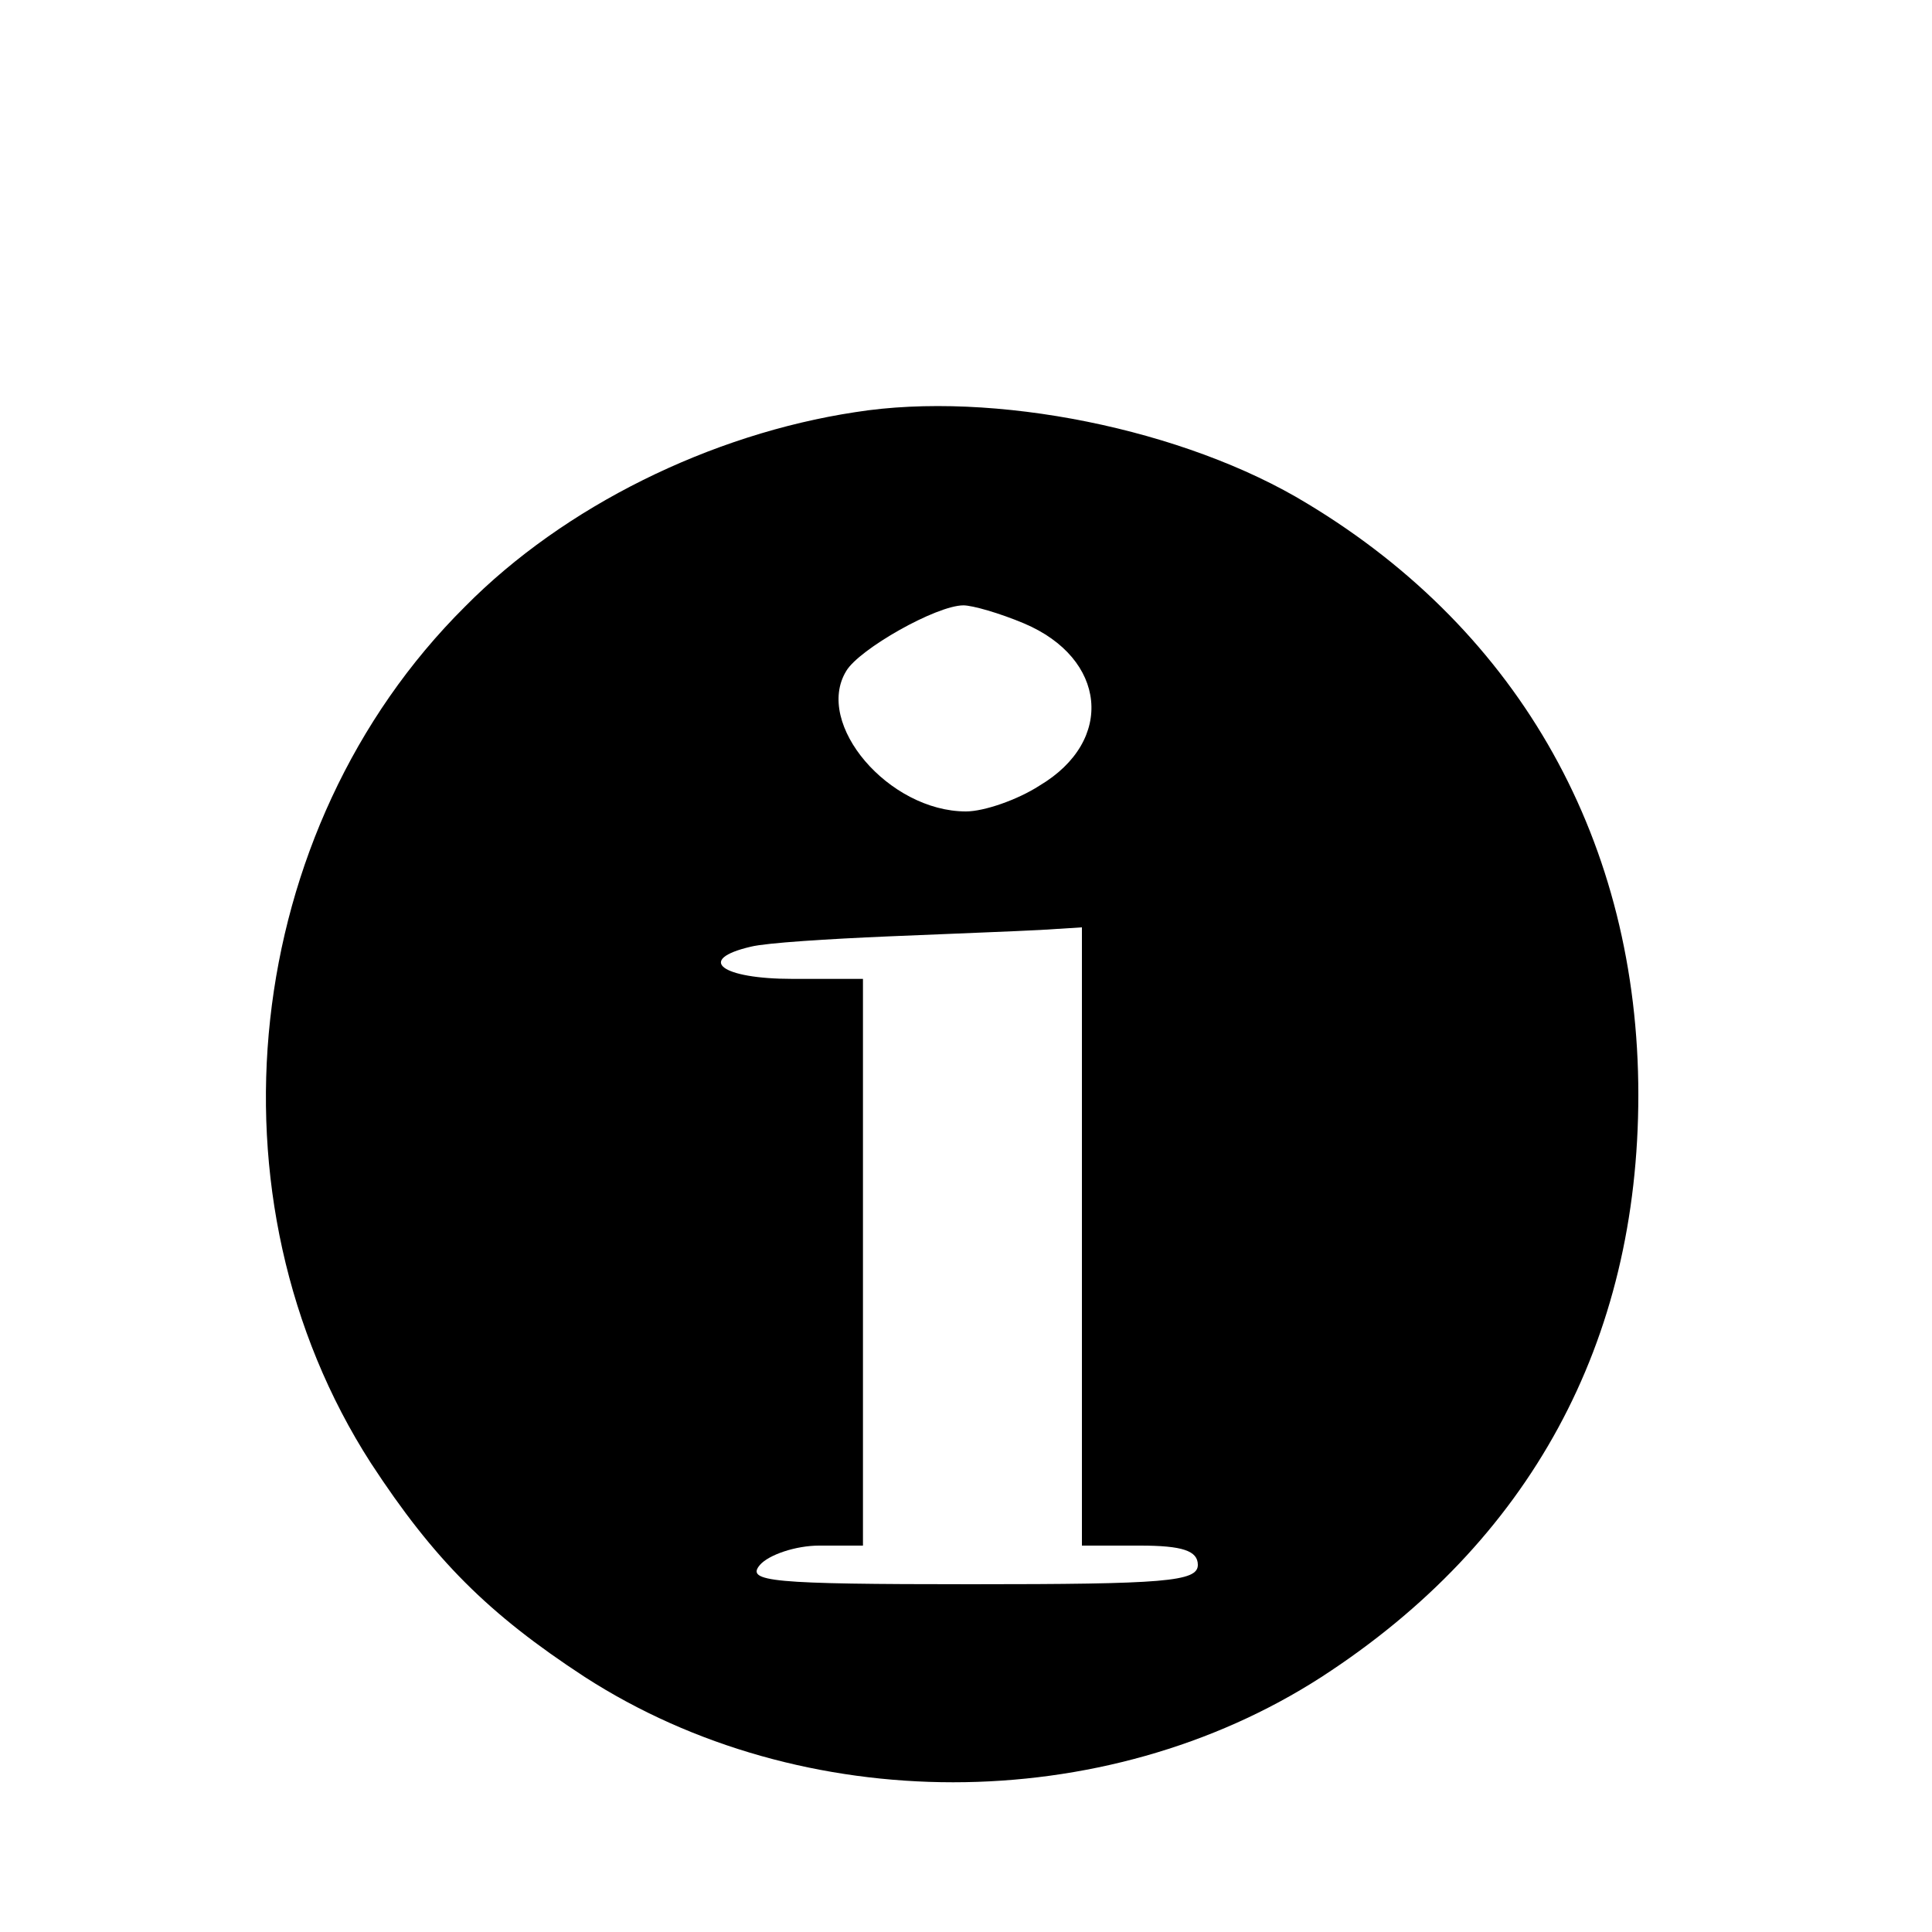 <?xml version="1.0" standalone="no"?>
<!DOCTYPE svg PUBLIC "-//W3C//DTD SVG 20010904//EN"
 "http://www.w3.org/TR/2001/REC-SVG-20010904/DTD/svg10.dtd">
<svg version="1.0" xmlns="http://www.w3.org/2000/svg"
 width="150pt" height="150pt" viewBox="0 0 150 150"
 preserveAspectRatio="xMidYMid meet">
<g transform="translate(0,150) scale(0.1,-0.1)"
fill="#000000" stroke="none">
<path d="M664 1180 c-112 -17 -226 -73 -303 -151 -174 -173 -205 -460 -73
-665 49 -75 91 -117 166 -166 169 -109 403 -109 572 0 162 105 246 260 246
452 0 195 -91 359 -257 459 -95 58 -244 88 -351 71z m131 -164 c64 -27 71 -91
12 -126 -17 -11 -43 -20 -57 -20 -60 0 -118 68 -93 109 10 17 70 51 91 51 7 0
28 -6 47 -14z m45 -476 l0 -240 45 0 c33 0 45 -4 45 -15 0 -13 -26 -15 -176
-15 -156 0 -175 2 -164 15 7 8 28 15 46 15 l34 0 0 220 0 220 -55 0 c-55 0
-75 15 -32 25 12 3 60 6 107 8 47 2 100 4 118 5 l32 2 0 -240z"/>
</g>
</svg>
